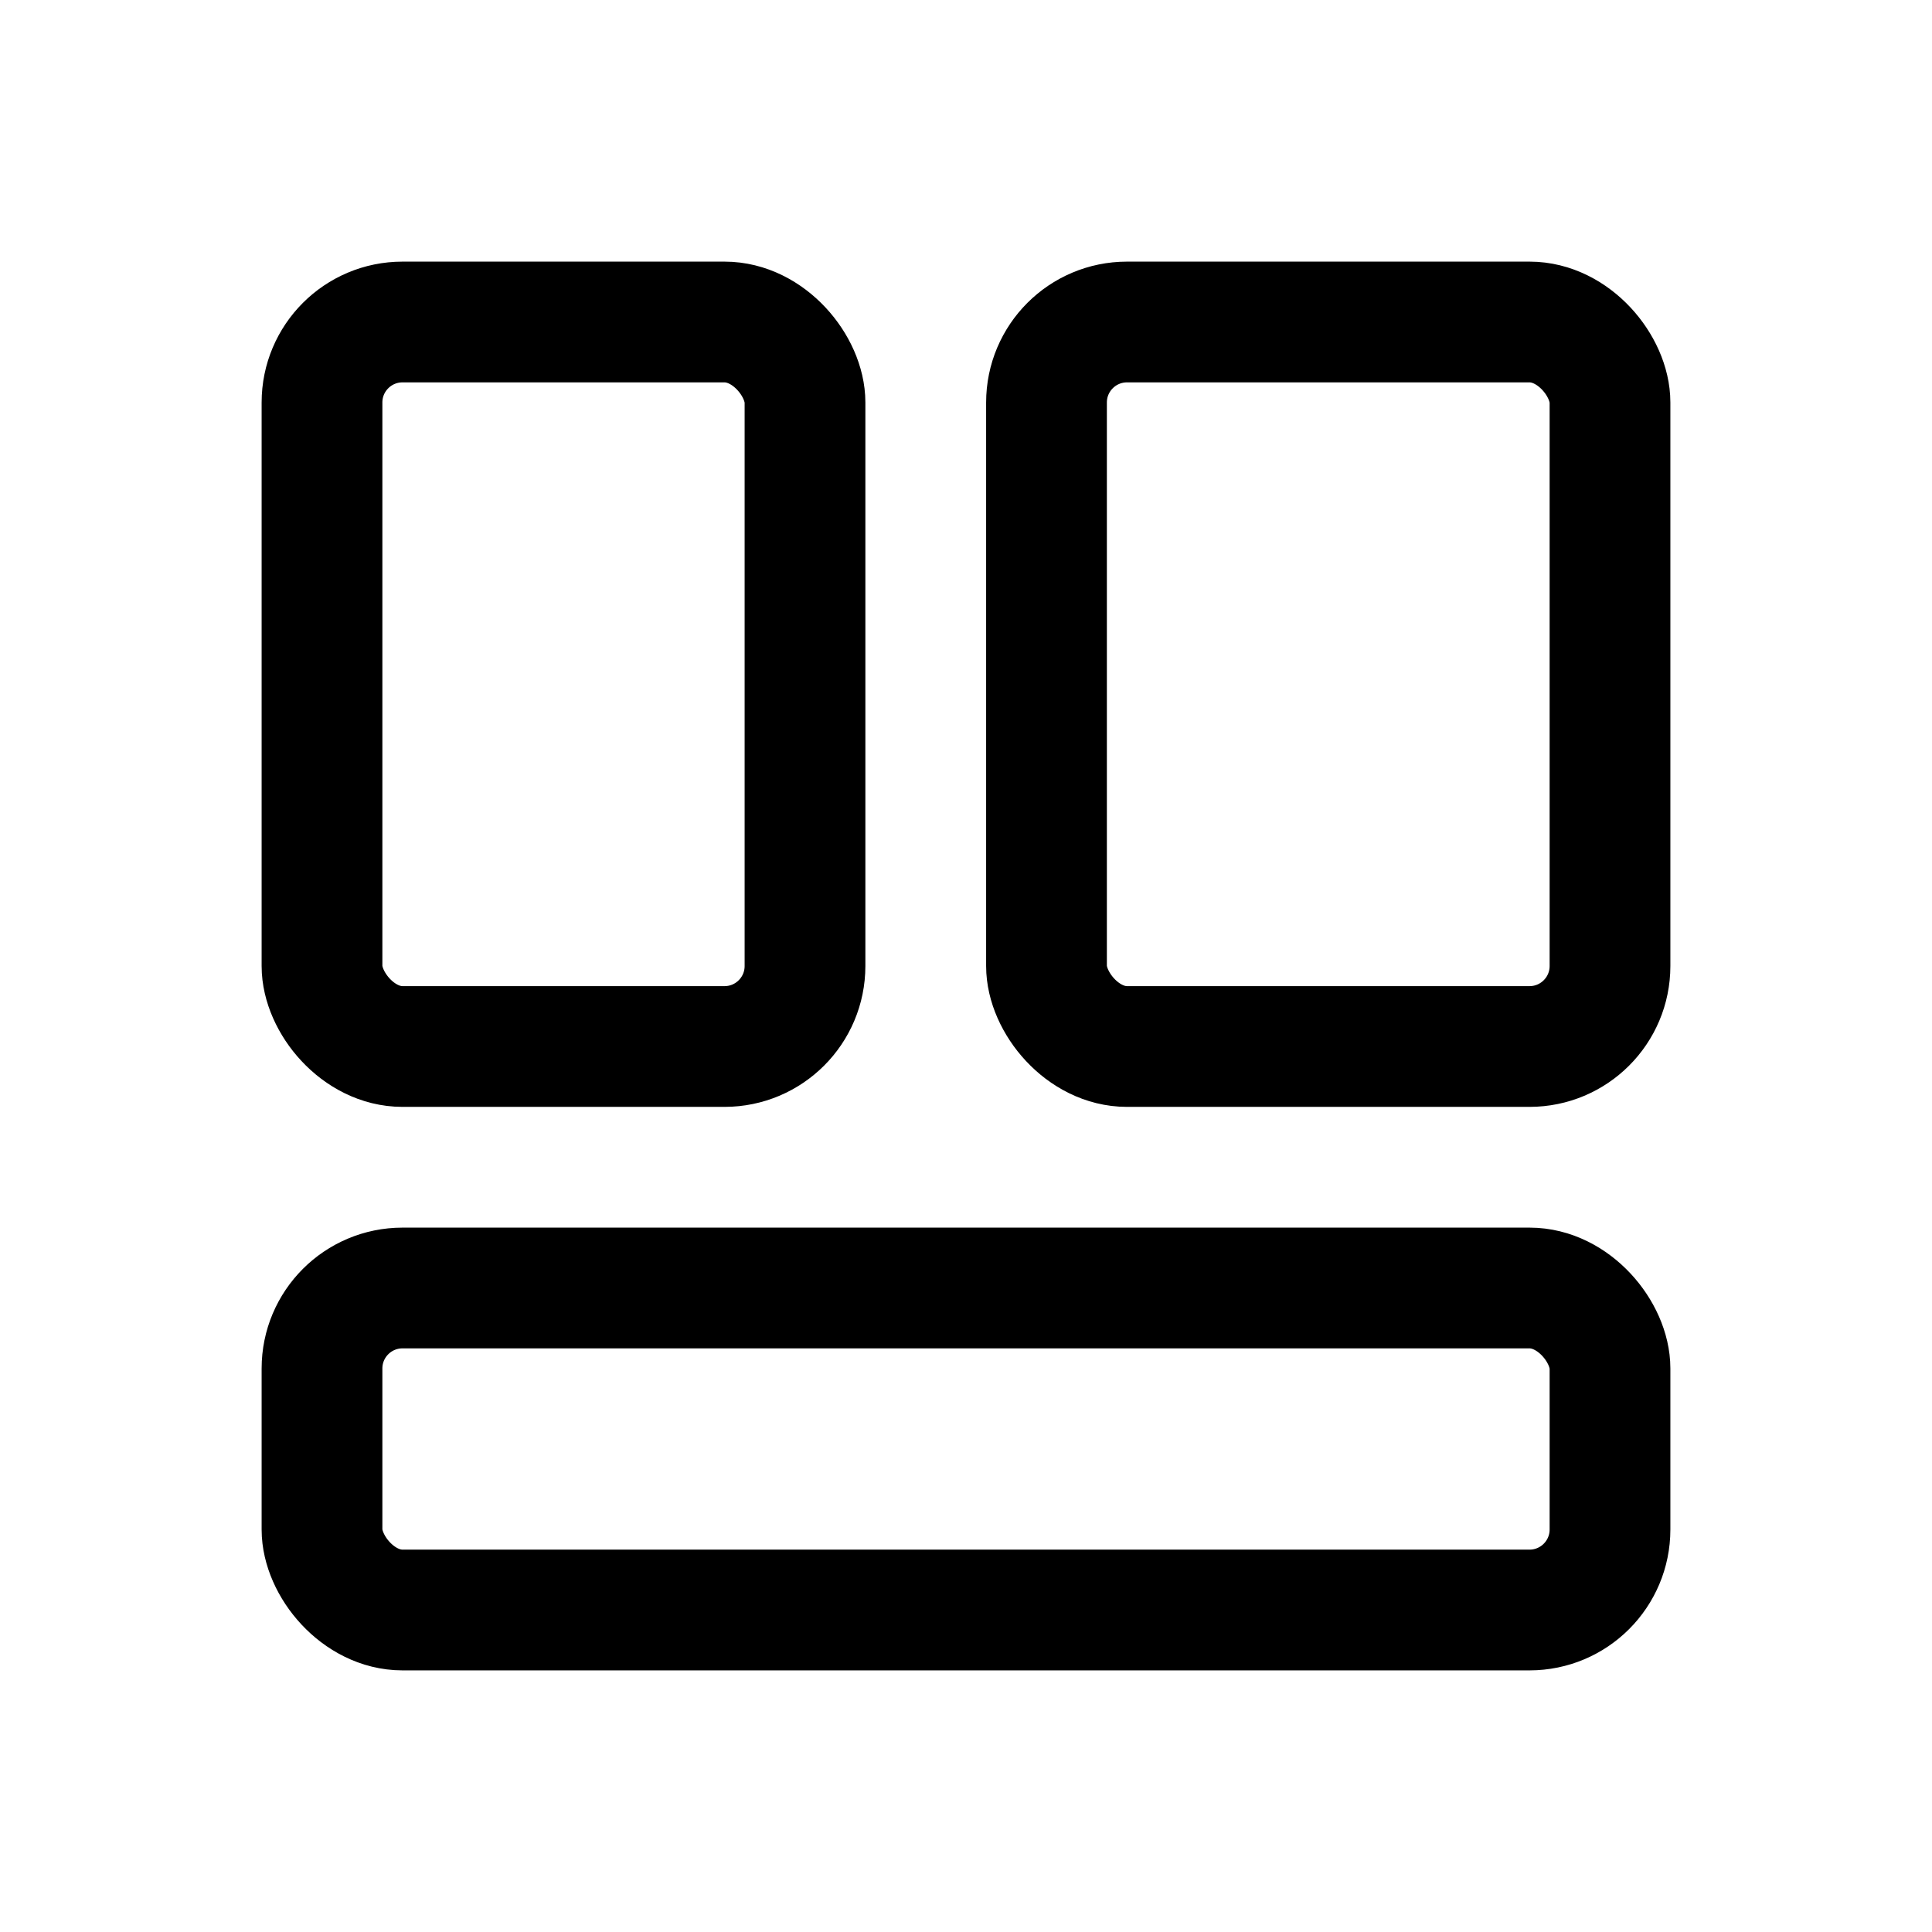 <?xml version="1.0" encoding="utf-8"?>
<!-- Uploaded to: SVG Repo, www.svgrepo.com, Generator: SVG Repo Mixer Tools -->
<svg width="800px" height="800px" viewBox="0 0 24 24" id="dashboard_layout_screen" data-name="dashboard layout screen" xmlns="http://www.w3.org/2000/svg">
  <rect id="Mask" width="24" height="24" fill="none"/>
  <g id="Group_2" data-name="Group 2" transform="translate(4 4)">
    <rect id="Rectangle_15" data-name="Rectangle 15" width="6" height="9" rx="1" transform="translate(0 0)" fill="none" stroke="#000000" stroke-miterlimit="10" stroke-width="1.5"/>
    <rect id="Rectangle_15-2" data-name="Rectangle 15" width="16" height="4" rx="1" transform="translate(0 12)" fill="none" stroke="#000000" stroke-miterlimit="10" stroke-width="1.5"/>
    <rect id="Rectangle_15-3" data-name="Rectangle 15" width="7" height="9" rx="1" transform="translate(9 0)" fill="none" stroke="#000000" stroke-miterlimit="10" stroke-width="1.5"/>
  </g>
</svg>